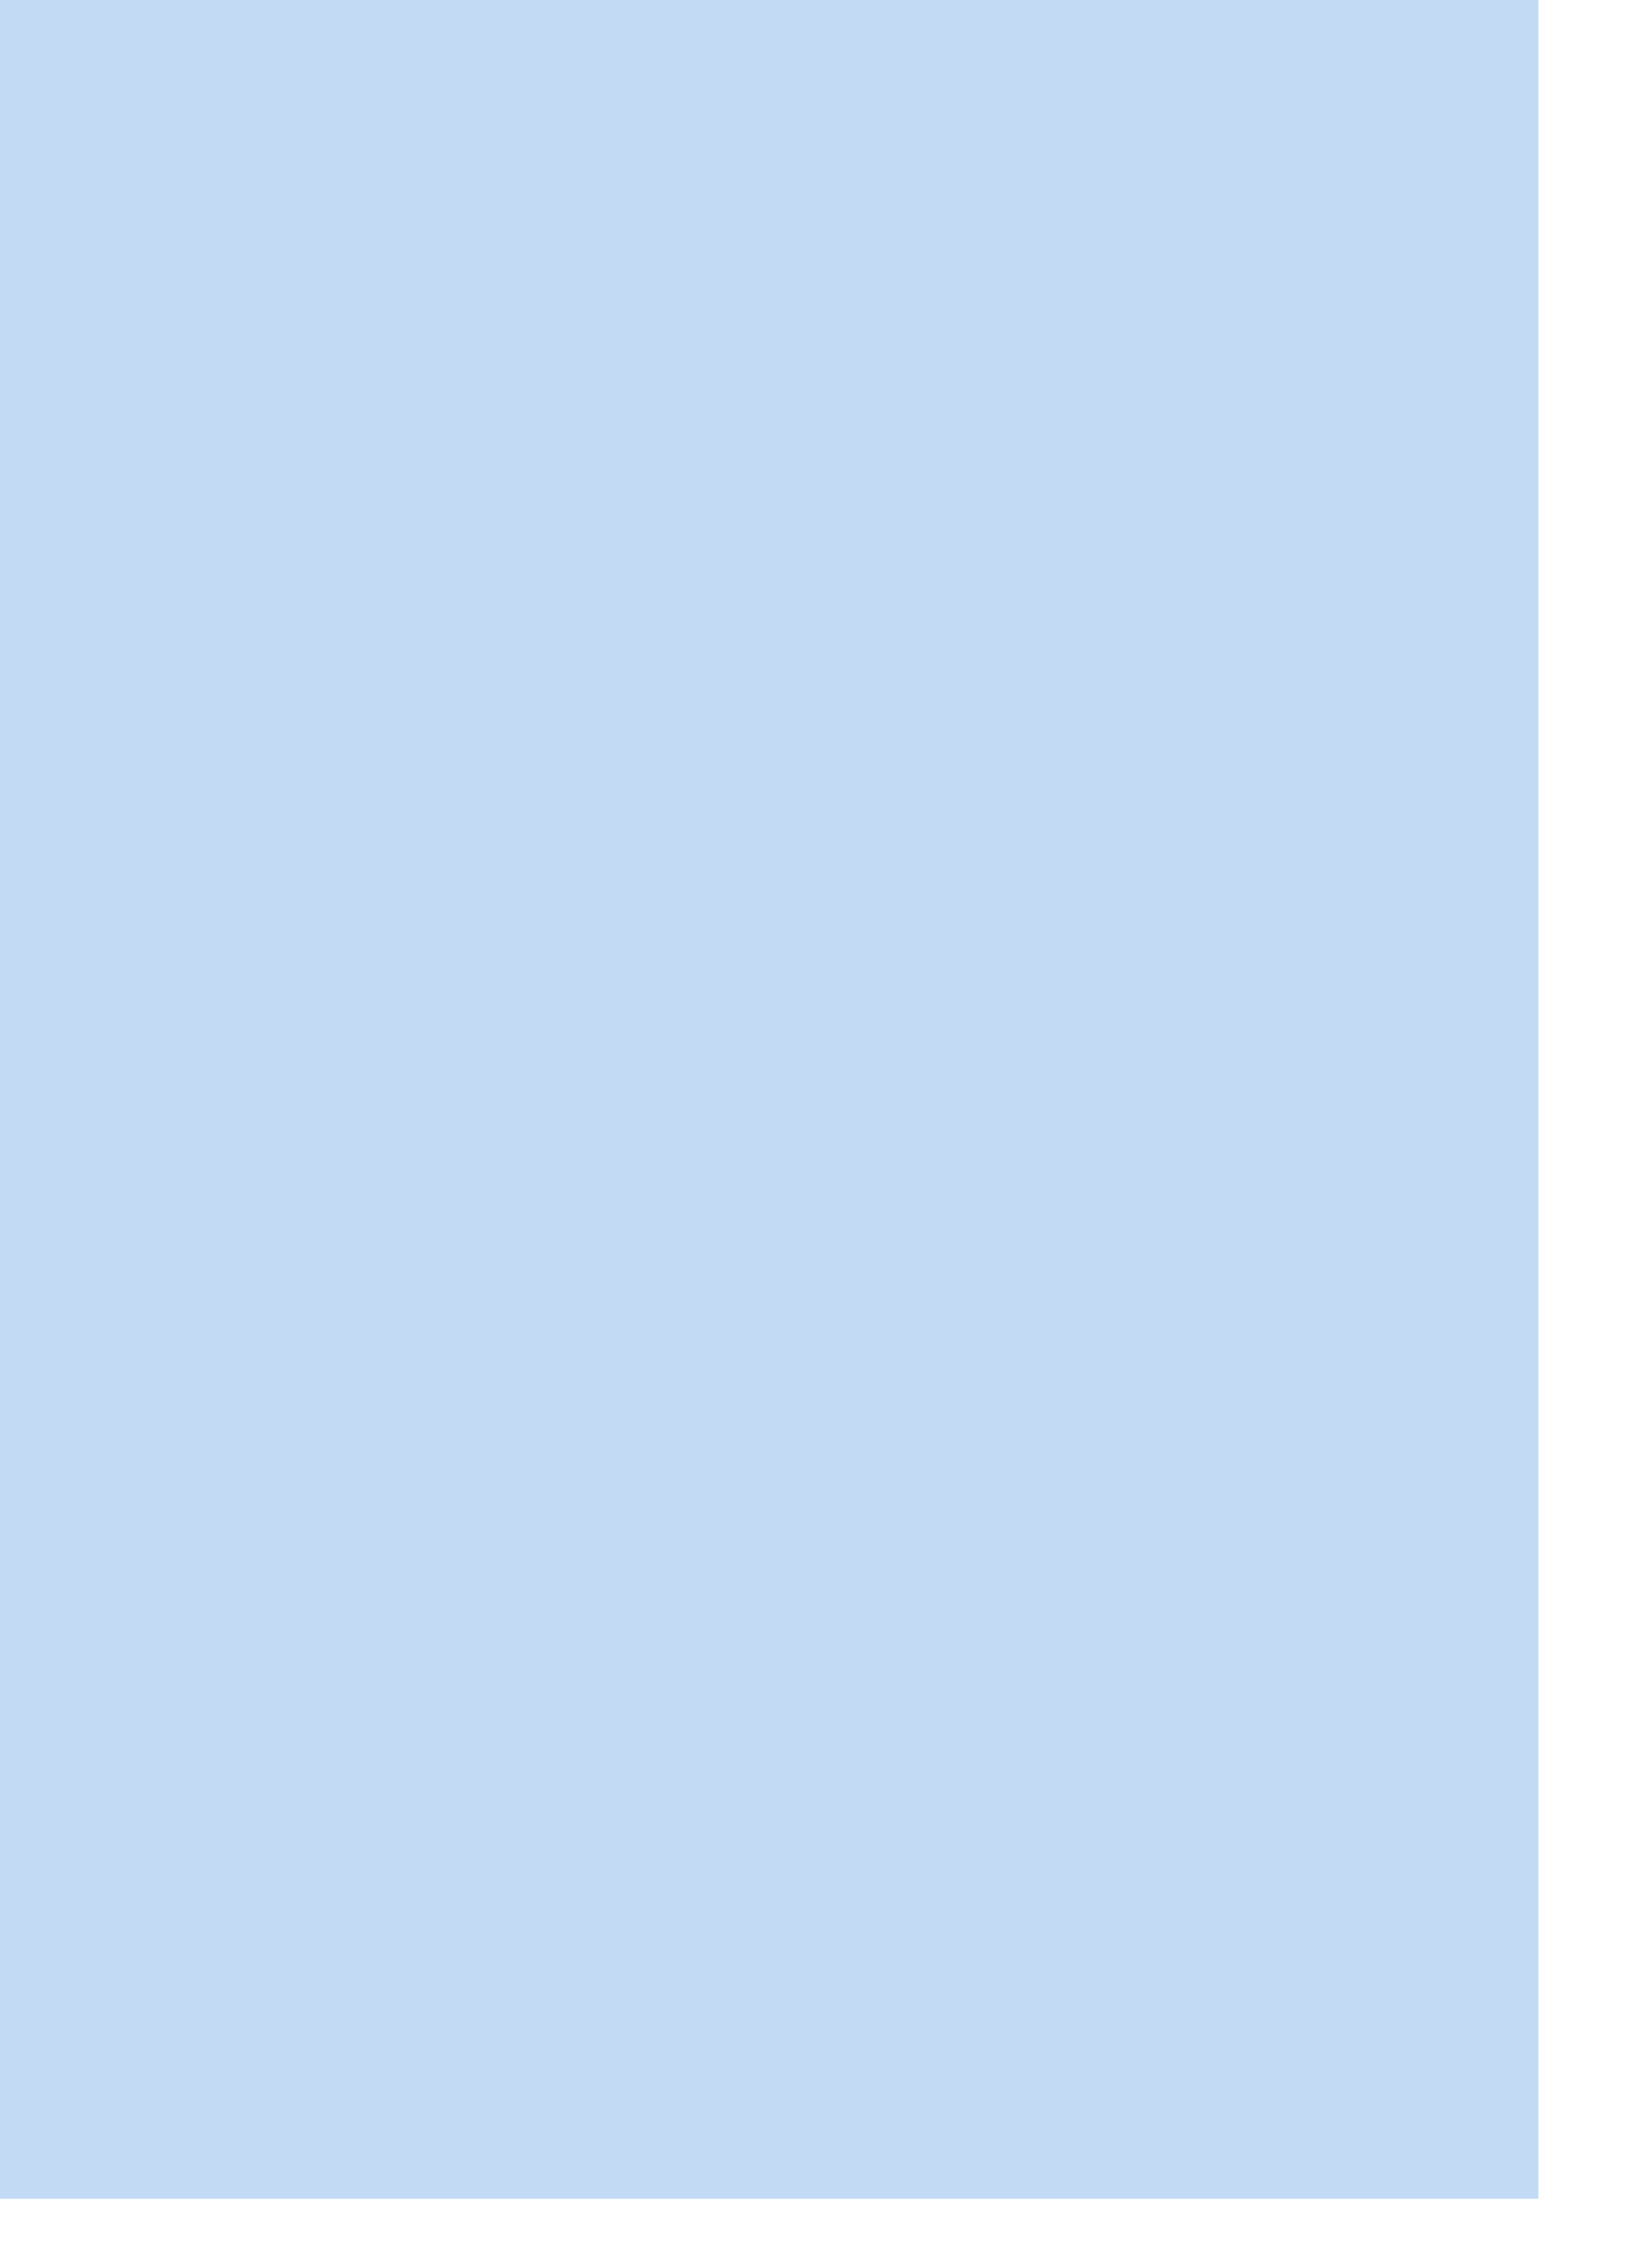 <?xml version="1.0" encoding="utf-8"?>
<svg xmlns="http://www.w3.org/2000/svg" fill="none" height="100%" overflow="visible" preserveAspectRatio="none" style="display: block;" viewBox="0 0 13 18" width="100%">
<path d="M12.217 9.74V12.327V17.453H8.74H0V8.846V0.285V0H2.337H12.217L12.217 9.74Z" fill="#C3DAF4" id="Union"/>
</svg>